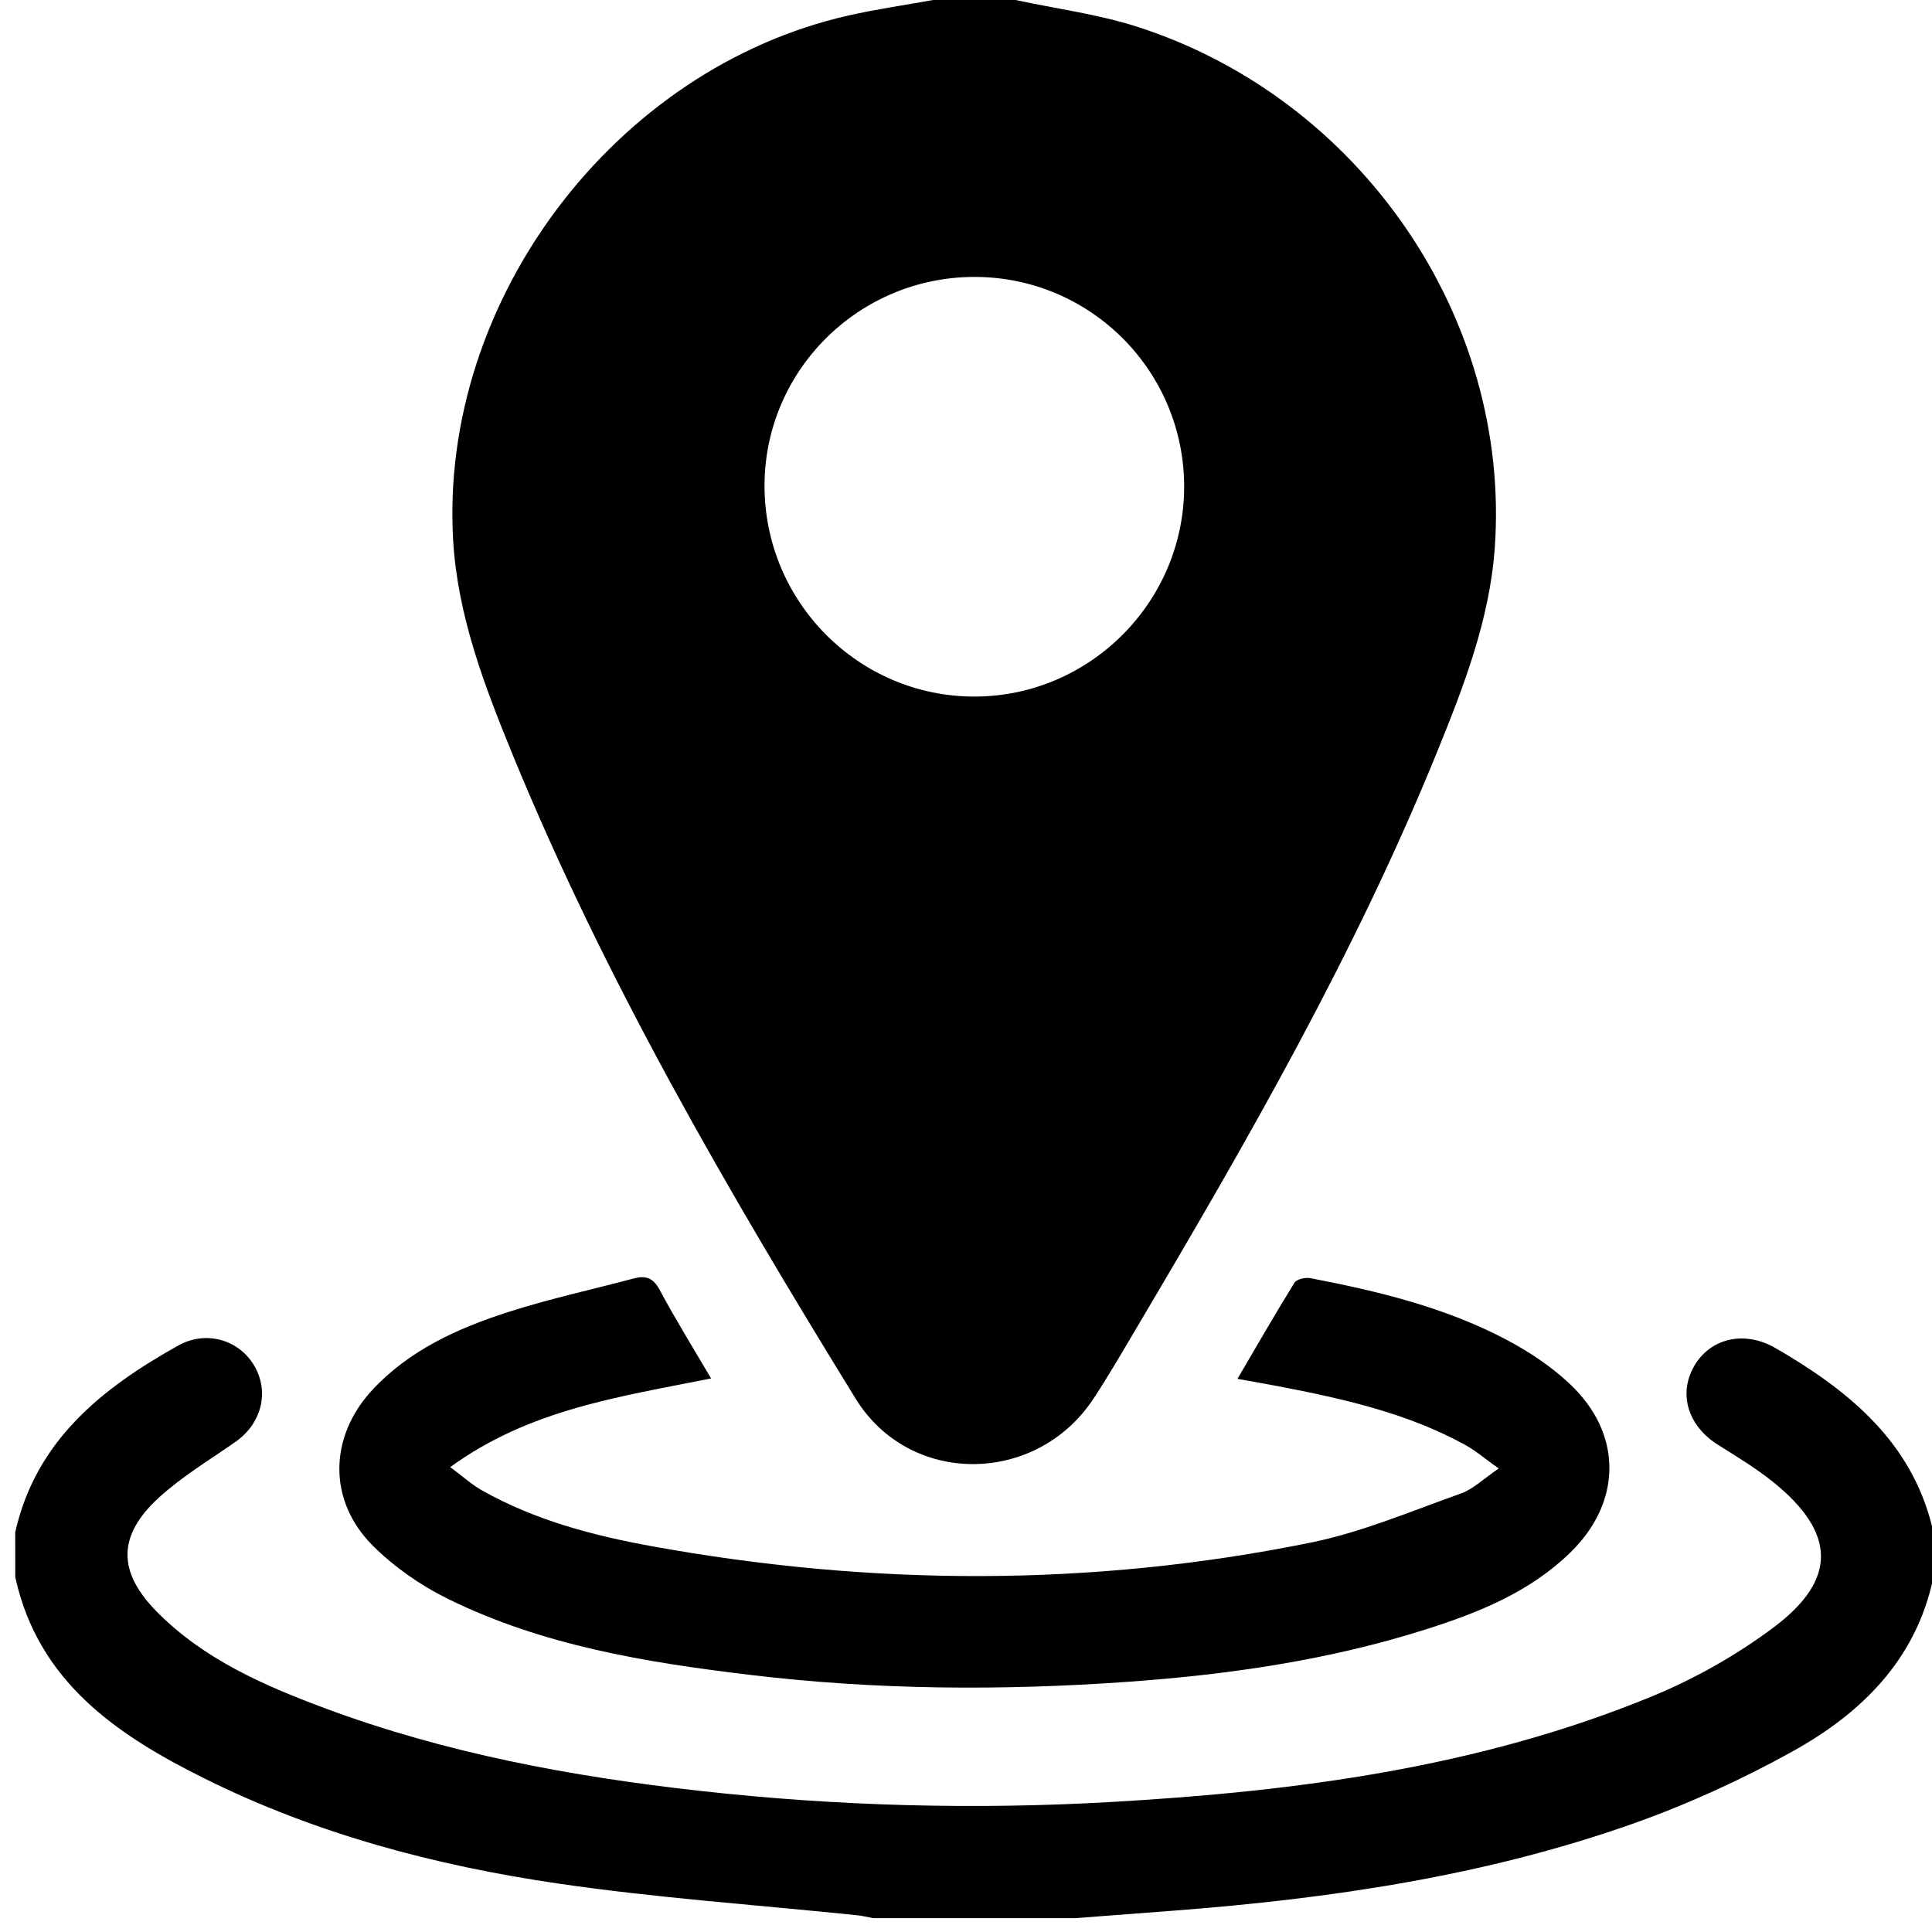 <?xml version="1.0" encoding="utf-8"?>
<!-- Generator: Adobe Illustrator 16.0.0, SVG Export Plug-In . SVG Version: 6.00 Build 0)  -->
<!DOCTYPE svg PUBLIC "-//W3C//DTD SVG 1.1//EN" "http://www.w3.org/Graphics/SVG/1.1/DTD/svg11.dtd">
<svg version="1.1" id="Layer_1" xmlns="http://www.w3.org/2000/svg" xmlns:xlink="http://www.w3.org/1999/xlink" x="0px" y="0px"
	 width="50px" height="50px" viewBox="0 0 50 50" enable-background="new 0 0 50 50" xml:space="preserve">
<path fill-rule="evenodd" clip-rule="evenodd" d="M26.282,0c1.054,0.227,2.135,0.366,3.156,0.695
	c5.771,1.857,9.665,7.534,9.247,13.475c-0.13,1.855-0.8,3.585-1.493,5.29c-2.116,5.206-4.907,10.061-7.763,14.881
	c-0.37,0.625-0.733,1.256-1.133,1.861c-1.475,2.234-4.752,2.271-6.154-0.007c-3.309-5.376-6.485-10.83-8.886-16.691
	c-0.728-1.779-1.416-3.584-1.529-5.528C11.369,7.779,15.909,1.767,21.962,0.4c0.722-0.163,1.457-0.268,2.186-0.4
	C24.86,0,25.57,0,26.282,0z M25.244,7.167c-2.999-0.012-5.445,2.401-5.458,5.383c-0.013,3.012,2.425,5.474,5.425,5.477
	c2.98,0.003,5.426-2.436,5.435-5.419C30.652,9.614,28.236,7.179,25.244,7.167z"/>
<path fill-rule="evenodd" clip-rule="evenodd" d="M0.394,39.655c0.533-2.372,2.239-3.724,4.215-4.831
	c0.722-0.404,1.58-0.156,1.978,0.532c0.389,0.676,0.177,1.49-0.49,1.957c-0.673,0.471-1.388,0.898-1.989,1.449
	c-1.075,0.986-1.067,1.924-0.039,2.96c1.213,1.222,2.755,1.896,4.332,2.484c3.134,1.168,6.396,1.772,9.708,2.141
	c3.555,0.396,7.12,0.493,10.69,0.286c4.771-0.274,9.485-0.894,13.944-2.727c1.107-0.455,2.185-1.063,3.144-1.778
	c1.669-1.243,1.633-2.455,0.011-3.766c-0.449-0.363-0.95-0.664-1.442-0.974c-0.77-0.484-1.027-1.314-0.611-2.034
	c0.414-0.717,1.281-0.922,2.065-0.488c0.126,0.071,0.251,0.146,0.375,0.22c1.787,1.082,3.274,2.411,3.752,4.568
	c0,0.388,0,0.776,0,1.164c-0.444,2.132-1.859,3.519-3.658,4.515c-1.319,0.731-2.713,1.366-4.134,1.869
	c-3.831,1.352-7.823,1.935-11.858,2.245c-0.852,0.065-1.702,0.13-2.553,0.194c-1.745,0-3.491,0-5.236,0
	c-0.141-0.026-0.281-0.061-0.423-0.075c-2.58-0.268-5.172-0.445-7.736-0.821c-3.164-0.463-6.252-1.28-9.135-2.712
	c-2.266-1.125-4.312-2.5-4.909-5.215C0.394,40.432,0.394,40.043,0.394,39.655z"/>
<path fill-rule="evenodd" clip-rule="evenodd" d="M18.403,35.674c-2.367,0.474-4.699,0.8-6.751,2.295
	c0.321,0.237,0.554,0.451,0.822,0.602c1.368,0.772,2.871,1.168,4.395,1.445c5.685,1.033,11.377,1.058,17.045-0.092
	c1.33-0.27,2.607-0.815,3.895-1.273c0.321-0.114,0.587-0.382,0.978-0.646c-0.34-0.241-0.591-0.459-0.875-0.615
	c-1.507-0.826-3.161-1.192-4.828-1.514c-0.329-0.063-0.66-0.119-1.059-0.191c0.508-0.866,0.979-1.687,1.476-2.489
	c0.058-0.093,0.283-0.142,0.412-0.117c1.746,0.335,3.476,0.752,5.061,1.586c0.594,0.313,1.174,0.698,1.659,1.157
	c1.365,1.289,1.349,3.054,0.003,4.361c-1.048,1.02-2.367,1.551-3.729,1.983c-2.505,0.796-5.092,1.172-7.706,1.358
	c-3.278,0.235-6.556,0.213-9.822-0.182c-2.683-0.322-5.346-0.759-7.798-1.969c-0.697-0.344-1.37-0.814-1.921-1.359
	c-1.18-1.168-1.153-2.828-0.021-4.046c0.954-1.024,2.194-1.586,3.49-2.005c1.072-0.347,2.179-0.585,3.27-0.876
	c0.301-0.081,0.498-0.024,0.665,0.281C17.474,34.133,17.932,34.873,18.403,35.674z"/>
</svg>
